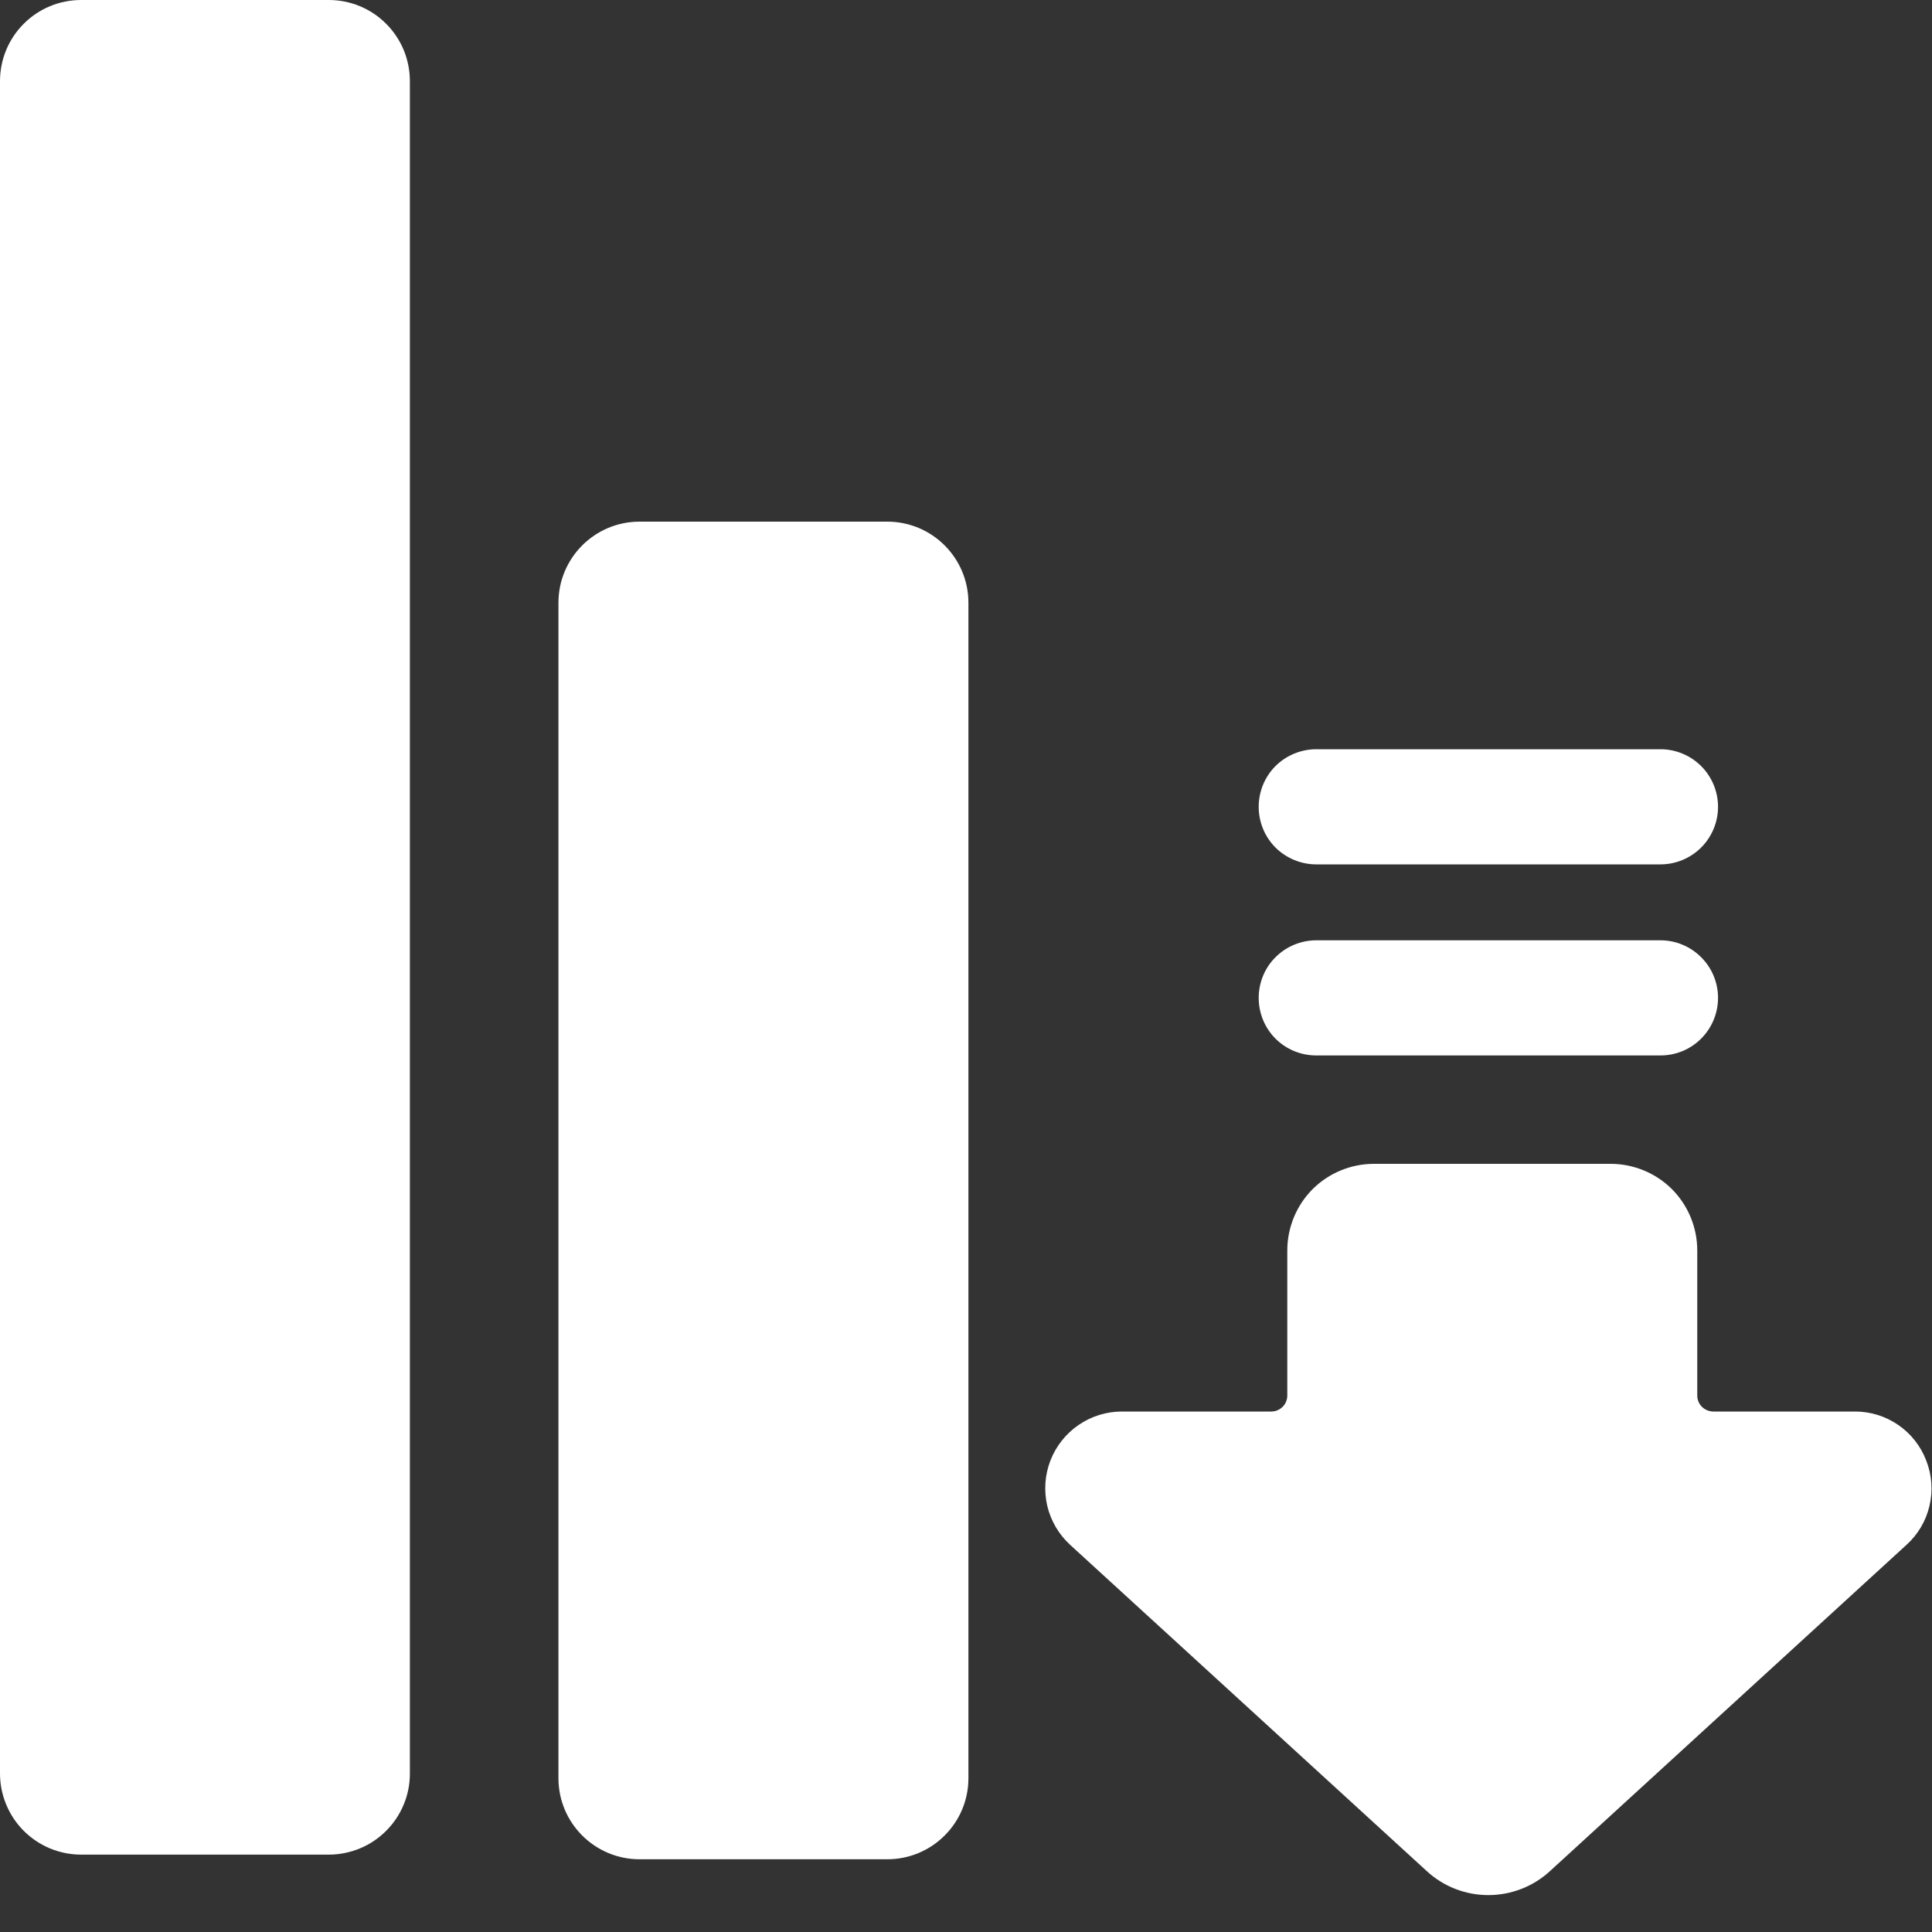 <svg width="20" height="20" viewBox="0 0 20 20" fill="none" xmlns="http://www.w3.org/2000/svg">
<rect x="0" y="0" width="20" height="20" fill="#333333" stroke="none"/>
<path d="M19.94 15.119C19.883 14.969 19.781 14.84 19.649 14.75C19.516 14.659 19.359 14.611 19.199 14.612H17.735C17.691 14.611 17.649 14.594 17.618 14.563C17.587 14.532 17.57 14.49 17.57 14.446V12.942C17.569 12.705 17.475 12.478 17.308 12.31C17.14 12.143 16.913 12.049 16.676 12.048H14.22C13.983 12.049 13.756 12.143 13.588 12.31C13.421 12.478 13.327 12.705 13.326 12.942V14.446C13.326 14.49 13.309 14.532 13.278 14.563C13.247 14.594 13.205 14.612 13.161 14.612H11.615C11.455 14.612 11.298 14.66 11.166 14.751C11.034 14.841 10.932 14.97 10.874 15.119C10.816 15.268 10.805 15.432 10.841 15.588C10.878 15.744 10.961 15.885 11.079 15.993L14.768 19.368C14.942 19.529 15.17 19.618 15.407 19.618C15.644 19.618 15.873 19.529 16.047 19.368L19.735 15.993C19.854 15.886 19.938 15.744 19.974 15.588C20.011 15.432 19.999 15.268 19.94 15.119ZM13.626 10.926H17.189C17.347 10.926 17.498 10.864 17.61 10.752C17.722 10.64 17.785 10.488 17.785 10.33C17.785 10.172 17.722 10.02 17.61 9.909C17.498 9.797 17.347 9.734 17.189 9.734H13.626C13.468 9.734 13.316 9.797 13.204 9.909C13.092 10.02 13.03 10.172 13.03 10.33C13.03 10.488 13.092 10.64 13.204 10.752C13.316 10.864 13.468 10.926 13.626 10.926ZM13.626 8.948H17.189C17.347 8.948 17.498 8.885 17.61 8.774C17.722 8.662 17.785 8.51 17.785 8.352C17.785 8.194 17.722 8.042 17.61 7.93C17.498 7.819 17.347 7.756 17.189 7.756H13.626C13.468 7.756 13.316 7.819 13.204 7.93C13.092 8.042 13.03 8.194 13.03 8.352C13.03 8.51 13.092 8.662 13.204 8.774C13.316 8.885 13.468 8.948 13.626 8.948Z" fill="#fff"/>
<path d="M9.185 5.4H6.621C6.157 5.4 5.781 5.776 5.781 6.24V18.408C5.781 18.871 6.157 19.247 6.621 19.247H9.185C9.649 19.247 10.025 18.871 10.025 18.408V6.24C10.025 5.776 9.649 5.4 9.185 5.4Z" fill="#fff"/>
<path d="M0.84 0H3.404C3.626 0 3.84 0.088 3.997 0.246C4.155 0.403 4.243 0.617 4.243 0.84V18.36C4.243 18.47 4.222 18.579 4.179 18.681C4.137 18.783 4.075 18.875 3.997 18.953C3.919 19.031 3.827 19.093 3.725 19.135C3.623 19.177 3.514 19.199 3.404 19.199H0.84C0.73 19.199 0.62 19.177 0.518 19.135C0.417 19.093 0.324 19.031 0.246 18.953C0.168 18.875 0.106 18.782 0.064 18.68C0.022 18.579 0 18.469 0 18.359V0.84C0 0.617 0.088 0.403 0.246 0.246C0.403 0.088 0.617 0 0.84 0Z" fill="#fff"/>
</svg>
